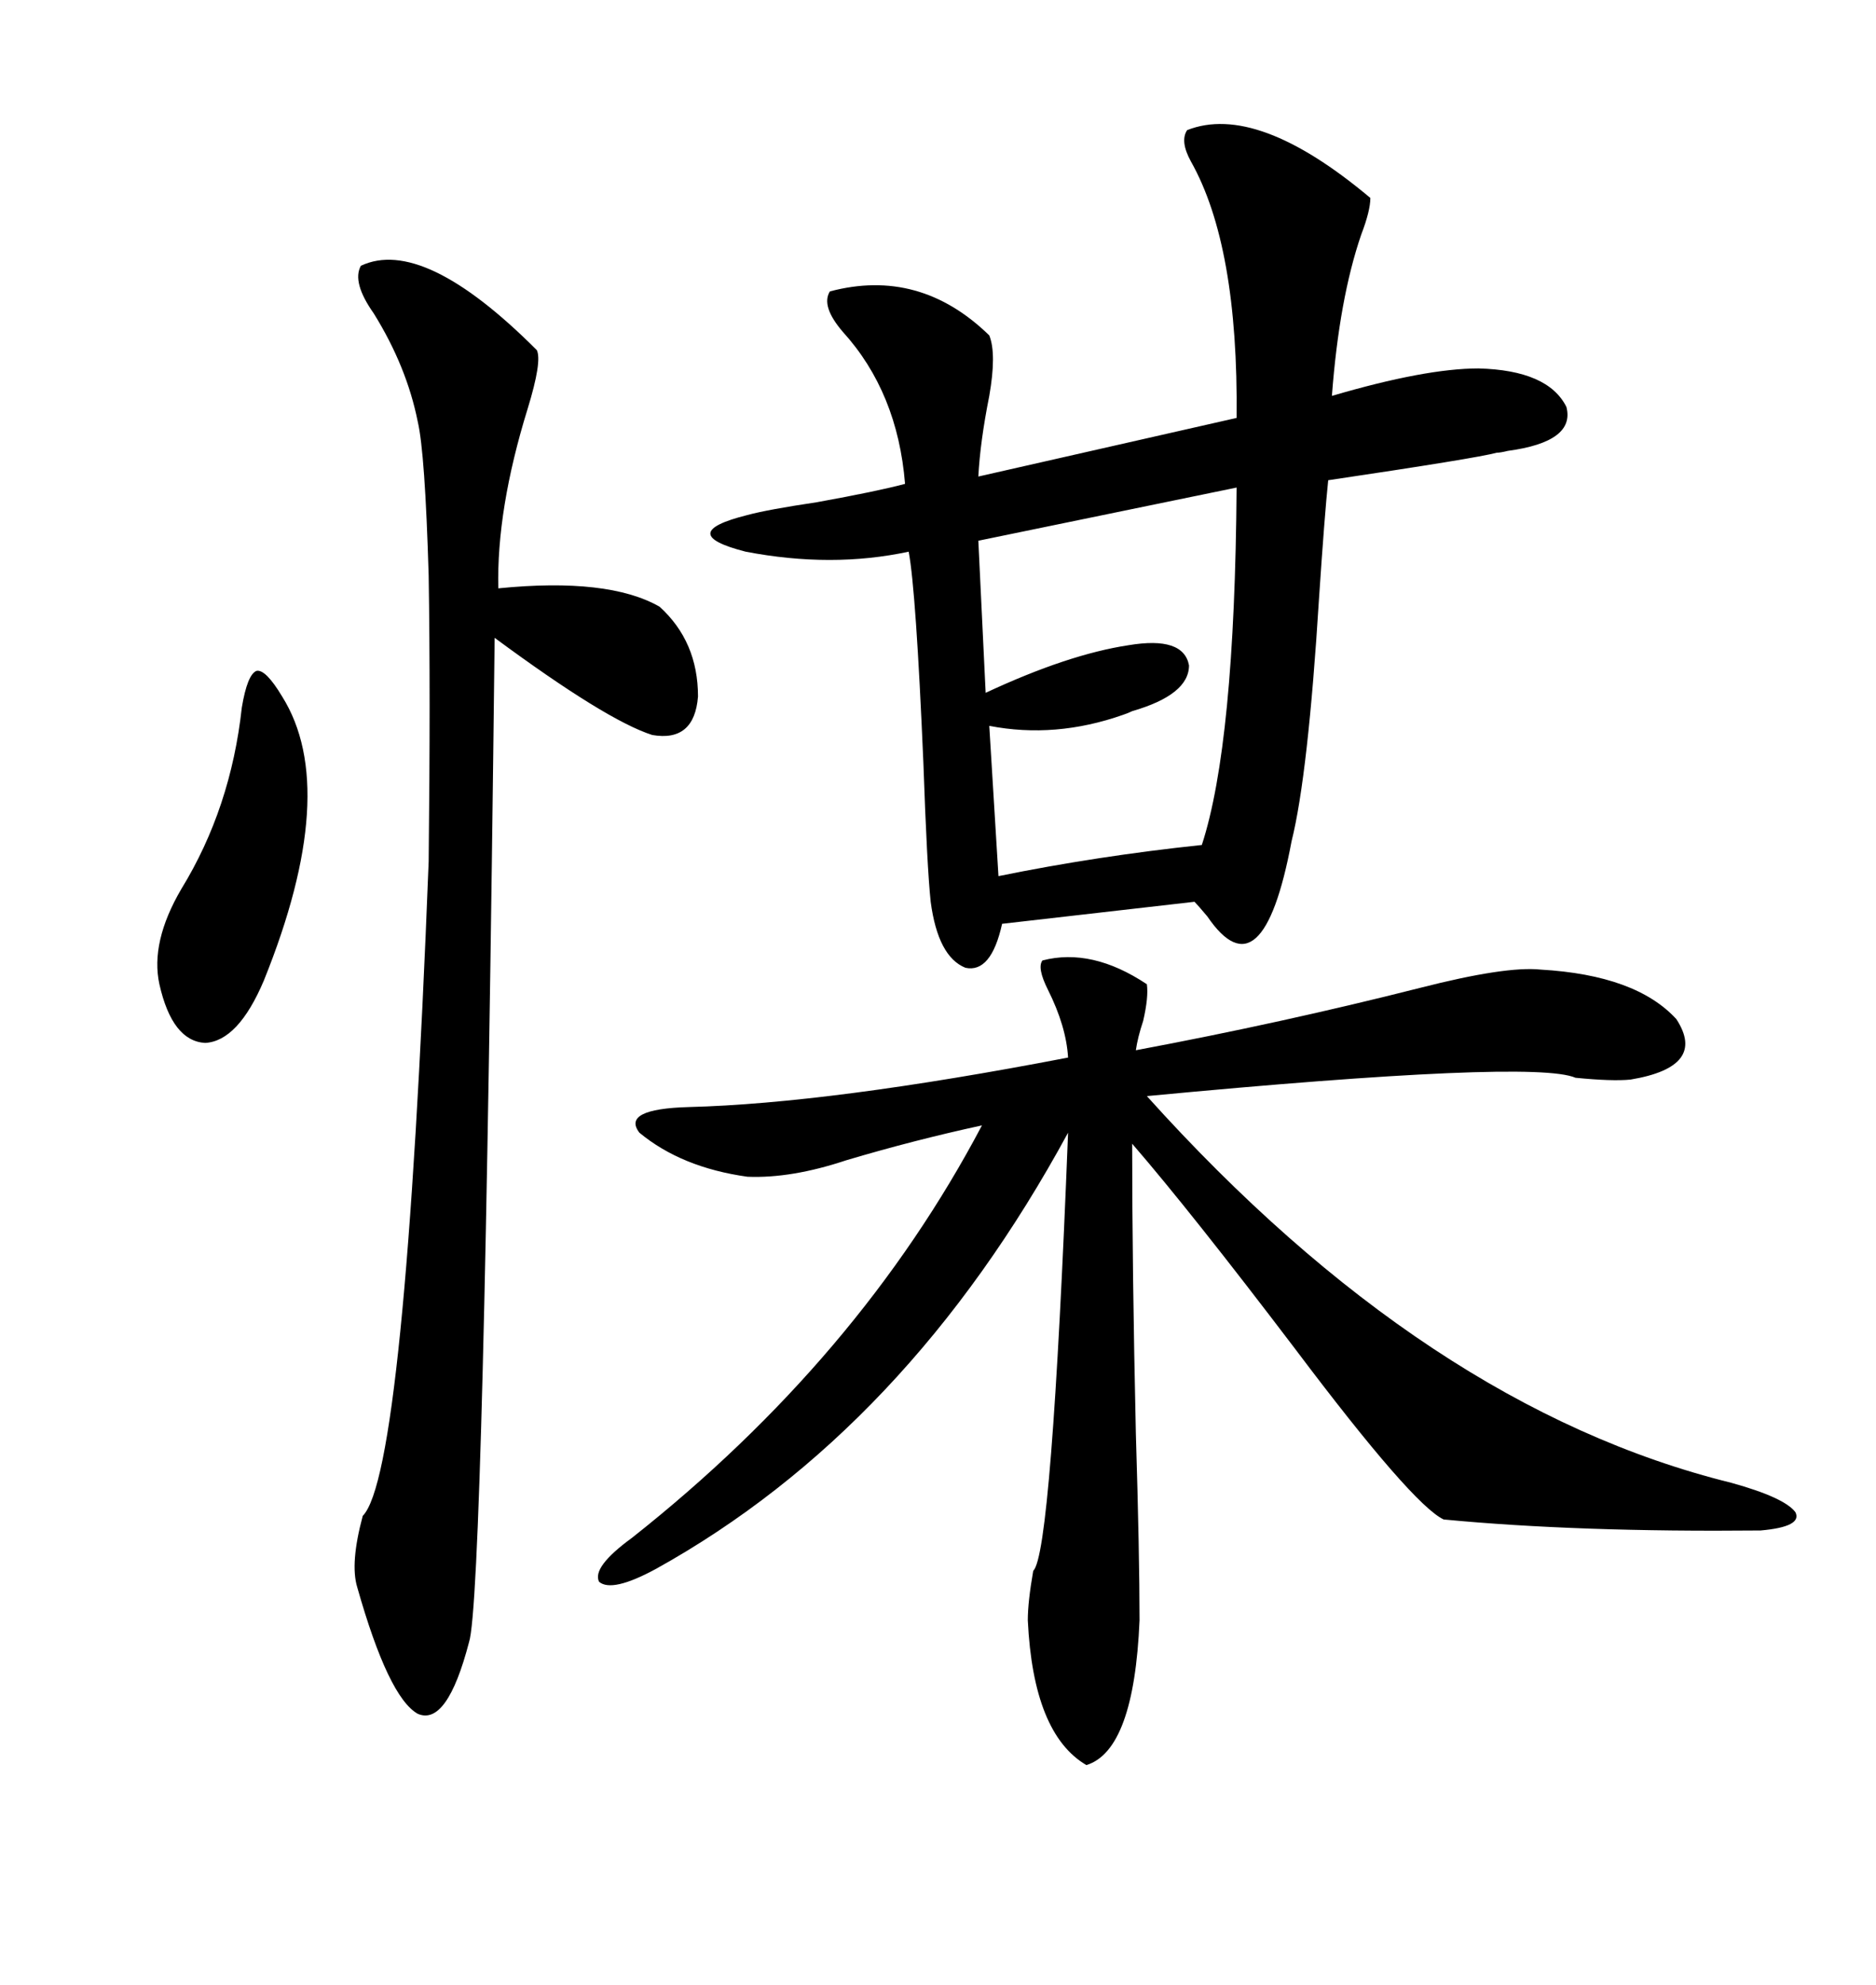 <svg xmlns="http://www.w3.org/2000/svg" xmlns:xlink="http://www.w3.org/1999/xlink" width="300" height="317.285"><path d="M189.84 20.80L189.84 20.80Q200.98 16.41 219.14 31.64L219.14 31.64Q219.14 33.69 217.68 37.50L217.68 37.50Q214.16 47.75 212.99 63.28L212.99 63.28Q227.93 58.89 236.43 58.89L236.43 58.89Q247.56 59.18 250.49 65.04L250.49 65.04Q251.95 70.61 241.11 72.07L241.11 72.07Q239.94 72.36 239.36 72.36L239.36 72.36Q236.13 73.24 212.40 76.76L212.40 76.76Q211.82 82.32 210.94 95.51L210.94 95.51Q209.18 123.93 206.54 134.47L206.54 134.47Q201.86 159.38 193.07 146.48L193.07 146.48Q191.60 144.73 191.02 144.14L191.02 144.14L160.25 147.66Q158.50 155.57 154.39 154.69L154.39 154.69Q150 152.93 148.83 144.14L148.83 144.14Q148.24 138.57 147.66 121.88L147.66 121.88Q146.48 94.34 145.31 88.18L145.31 88.18Q133.01 90.82 119.24 88.18L119.24 88.18Q107.81 85.25 119.53 82.32L119.53 82.32Q122.75 81.45 130.66 80.27L130.66 80.27Q140.33 78.52 144.73 77.34L144.73 77.34Q143.55 62.70 134.77 53.03L134.77 53.03Q131.25 48.93 132.71 46.58L132.71 46.58Q147.07 42.77 158.20 53.61L158.20 53.61Q159.38 56.54 158.20 63.28L158.20 63.28Q156.74 70.61 156.45 76.17L156.45 76.17L197.75 66.80Q198.05 39.26 190.43 25.78L190.43 25.78Q188.67 22.56 189.84 20.80ZM166.70 153.52L166.70 153.52Q174.61 151.46 183.40 157.32L183.40 157.32Q183.69 159.38 182.81 163.18L182.81 163.18Q181.93 165.82 181.64 167.87L181.64 167.87Q205.08 163.48 227.05 157.91L227.05 157.91Q240.82 154.39 246.39 154.98L246.39 154.98Q261.62 155.86 268.07 162.89L268.07 162.89Q273.05 170.51 260.74 172.56L260.74 172.56Q257.81 172.85 251.95 172.27L251.95 172.27Q245.21 169.34 183.40 175.20L183.40 175.20Q228.22 225 276.86 237.01L276.86 237.01Q285.35 239.36 287.11 241.70L287.11 241.70Q288.28 244.04 281.54 244.63L281.54 244.63Q252.25 244.92 230.86 242.87L230.86 242.87Q225.88 240.53 207.13 215.63L207.13 215.63Q190.43 193.65 181.05 182.81L181.05 182.81Q181.05 202.73 181.64 229.10L181.64 229.10Q182.23 248.44 182.23 258.98L182.23 258.98Q181.35 279.79 173.73 282.13L173.73 282.13Q165.23 277.15 164.36 258.98L164.36 258.98Q164.36 256.05 165.23 251.07L165.23 251.07Q168.16 248.44 170.80 181.05L170.80 181.05Q145.02 228.52 104.88 250.78L104.88 250.78Q97.85 254.59 95.80 252.83L95.80 252.83Q94.63 250.49 101.07 245.80L101.07 245.80Q137.40 217.09 157.03 179.88L157.03 179.88Q146.19 182.23 135.35 185.45L135.35 185.45Q126.56 188.38 119.53 188.09L119.53 188.09Q108.98 186.62 102.25 181.05L102.25 181.05Q99.32 177.25 110.16 176.95L110.16 176.95Q132.71 176.37 170.80 169.04L170.80 169.04Q170.51 164.06 167.58 158.20L167.58 158.20Q165.82 154.69 166.70 153.52ZM57.71 42.48L57.71 42.48Q67.68 37.79 85.84 55.96L85.84 55.96Q86.72 57.71 84.38 65.33L84.38 65.33Q79.39 81.45 79.69 94.04L79.69 94.04Q97.27 92.29 105.47 96.97L105.47 96.97Q111.62 102.54 111.62 111.33L111.62 111.33Q111.04 118.65 104.30 117.48L104.30 117.48Q96.97 115.14 79.10 101.95L79.10 101.95Q77.34 255.47 75 262.50L75 262.50Q71.48 275.98 66.80 273.93L66.80 273.93Q62.11 271.29 57.13 253.71L57.13 253.71Q55.96 249.90 58.01 242.29L58.01 242.29Q64.75 235.55 68.55 137.70L68.55 137.70Q68.85 110.74 68.55 91.99L68.55 91.99Q67.97 72.36 66.80 67.38L66.80 67.38Q65.04 58.59 59.77 50.10L59.77 50.10Q56.25 45.12 57.71 42.48ZM197.75 77.93L197.75 77.93L156.45 86.43L157.62 110.74Q170.80 104.59 180.47 103.13L180.47 103.13Q189.26 101.66 190.14 106.35L190.14 106.35Q190.14 111.04 181.05 113.67L181.05 113.67Q180.47 113.96 179.59 114.26L179.59 114.26Q168.75 118.07 158.20 116.02L158.20 116.02L159.67 140.04Q175.49 136.82 192.19 135.06L192.19 135.06Q197.46 118.95 197.75 77.93ZM38.67 113.09L38.67 113.09Q39.55 107.81 41.02 107.23L41.02 107.23Q42.48 106.93 45.12 111.33L45.12 111.33Q54.49 126.27 42.19 156.74L42.19 156.74Q38.09 166.41 32.81 166.70L32.81 166.70Q27.54 166.41 25.49 157.32L25.49 157.32Q24.02 150.59 29.00 142.09L29.00 142.09Q36.91 129.20 38.67 113.09Z"/></svg>